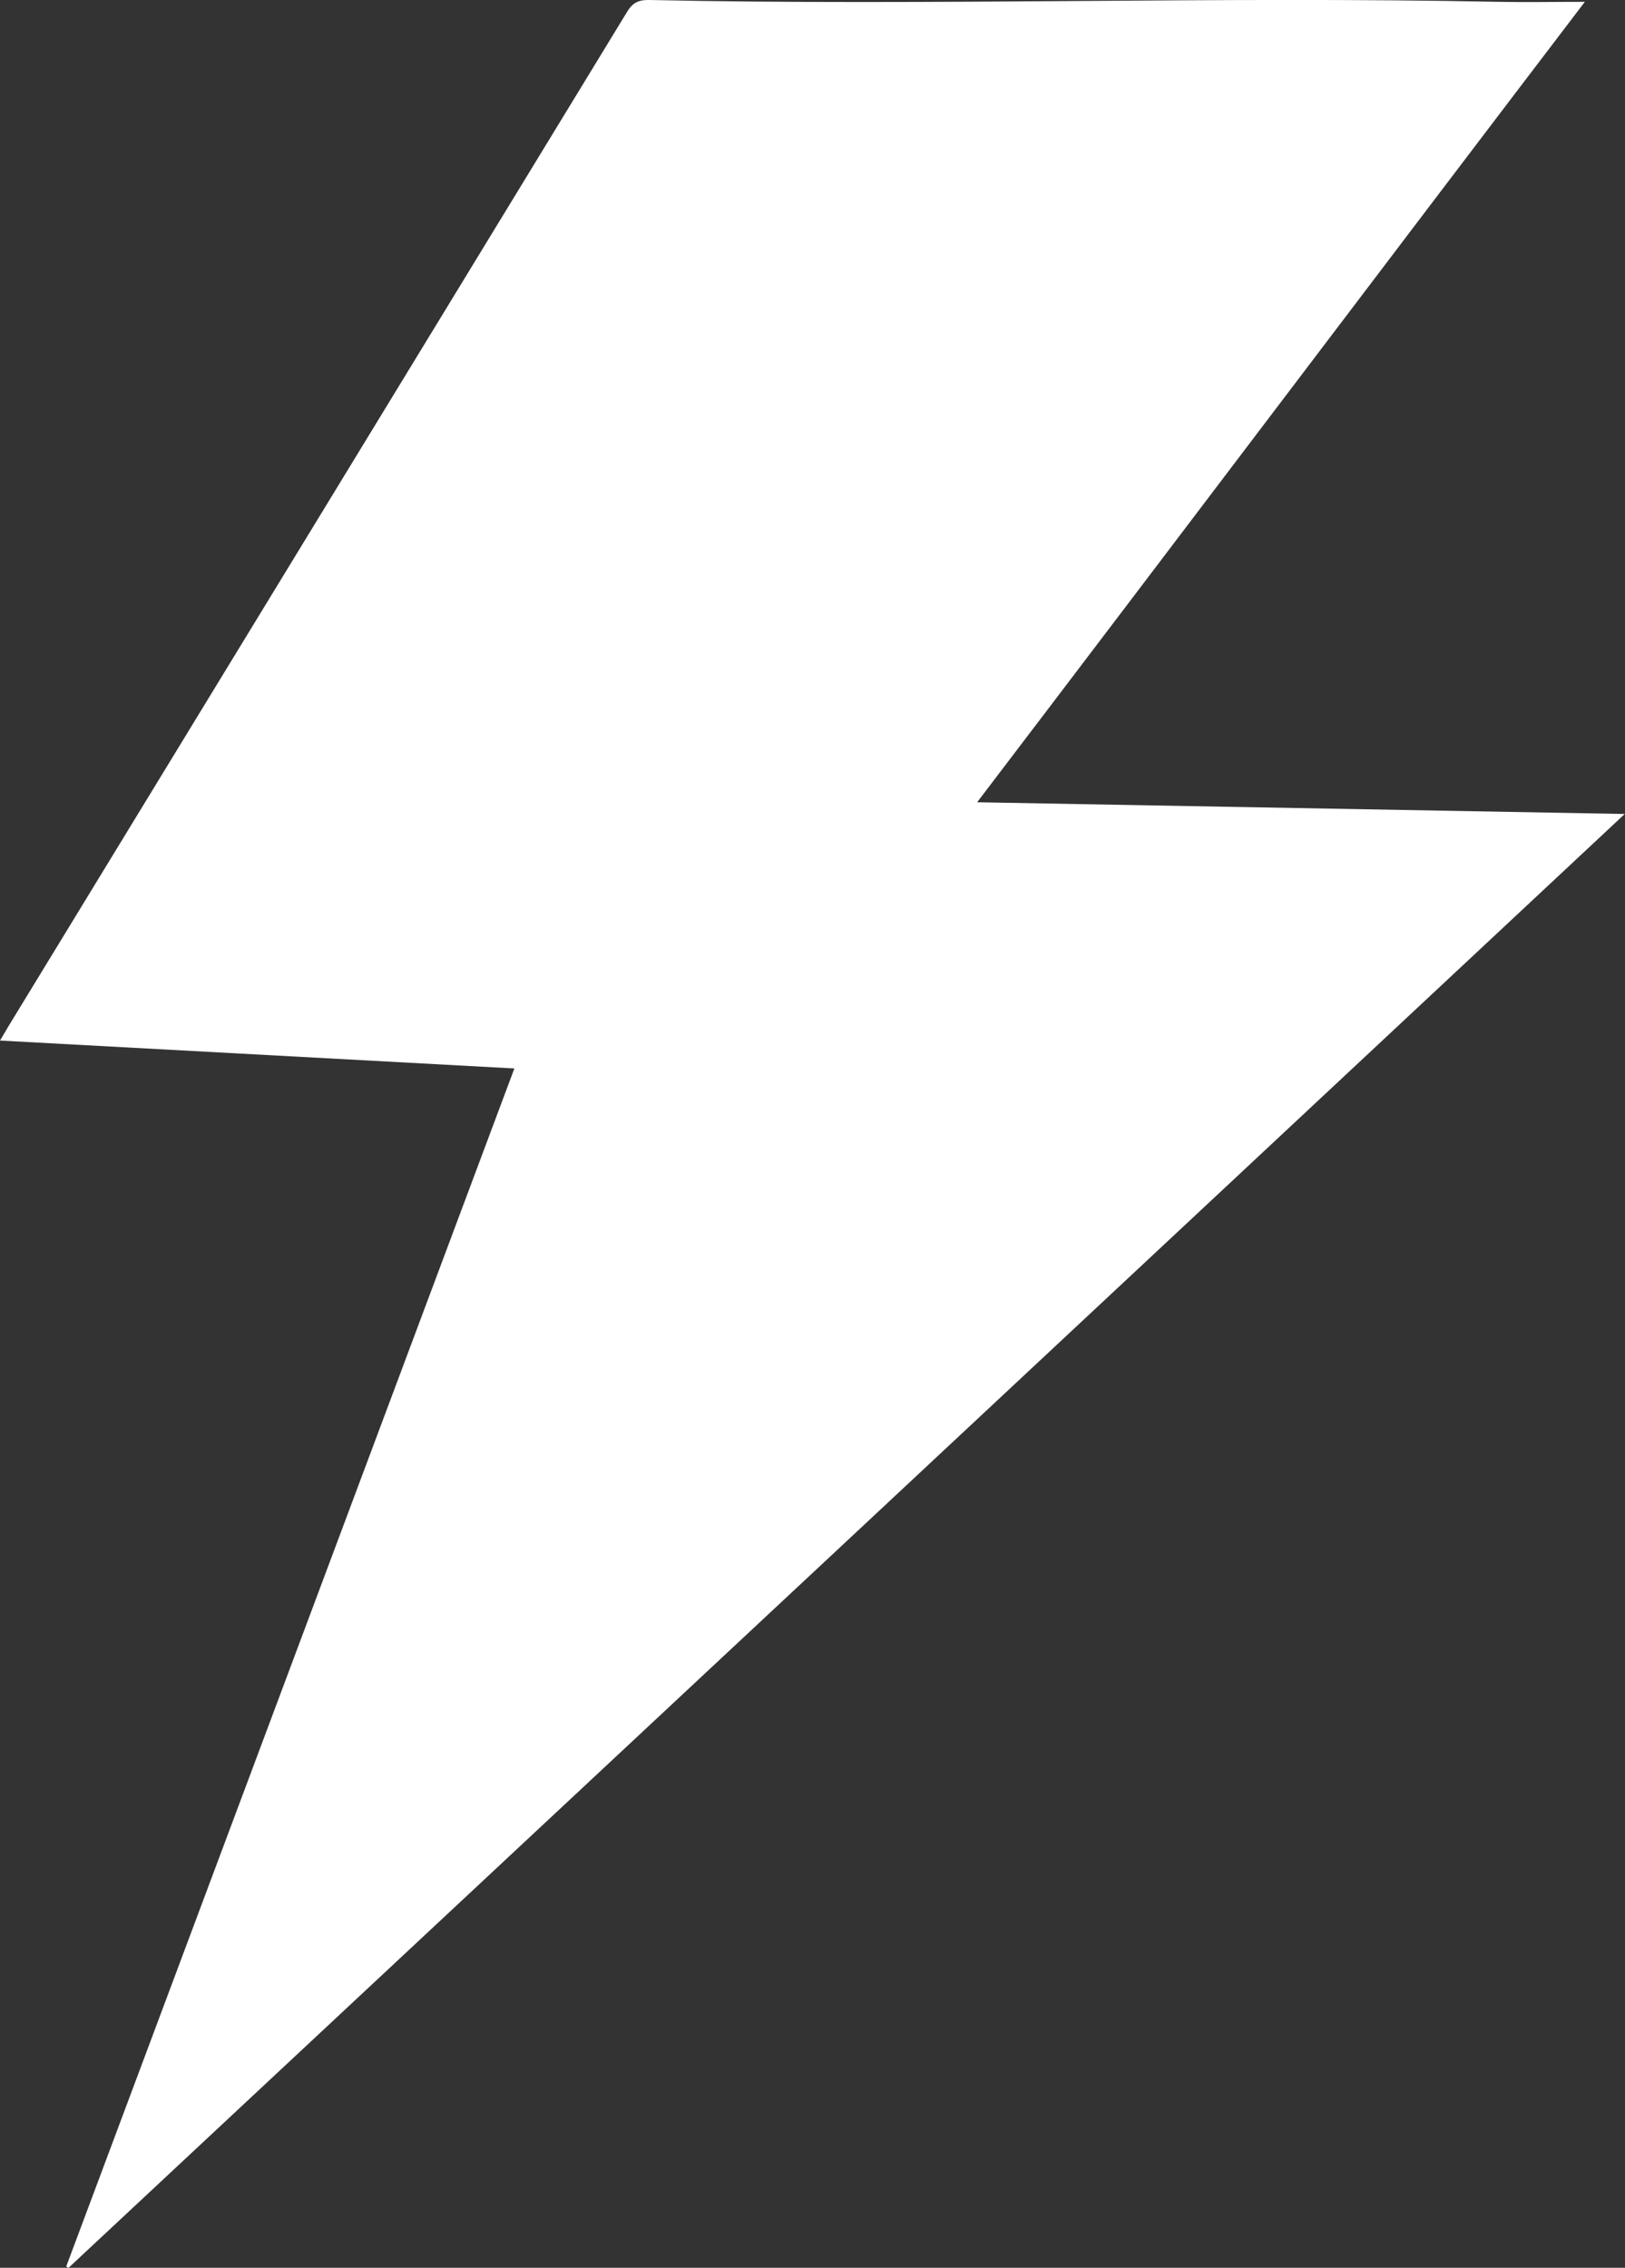 <svg xmlns="http://www.w3.org/2000/svg" xmlns:xlink="http://www.w3.org/1999/xlink" id="Laag_1" x="0px" y="0px" viewBox="0 0 623.3 869.8" style="enable-background:new 0 0 623.3 869.8;" xml:space="preserve"><rect x="0" y="0" width="623.3" height="869.8" fill="#333333" stroke="none"/><style type="text/css">	.st0{fill:#FFFFFF;}</style><g>	<path class="st0" d="M25.4,869.3c57.2-152.9,114.4-305.8,171.9-459.5c-66-3.6-131.2-7.1-197.3-10.7c1.5-2.5,2.5-4.2,3.5-5.9  c79-129.5,158-259,237-388.6c2.2-3.7,4.6-4.7,8.7-4.6C356.5,2.3,467.7-1.5,575,0.7c10.5,0.2,20.9,0,32.9,0  c-76.8,100.8-156.5,206.4-233.1,307c83.1,1.5,165,3,248.4,4.5C423.7,498.7,225,684.3,26.3,869.8C26,869.7,25.7,869.5,25.4,869.3z"></path></g></svg>